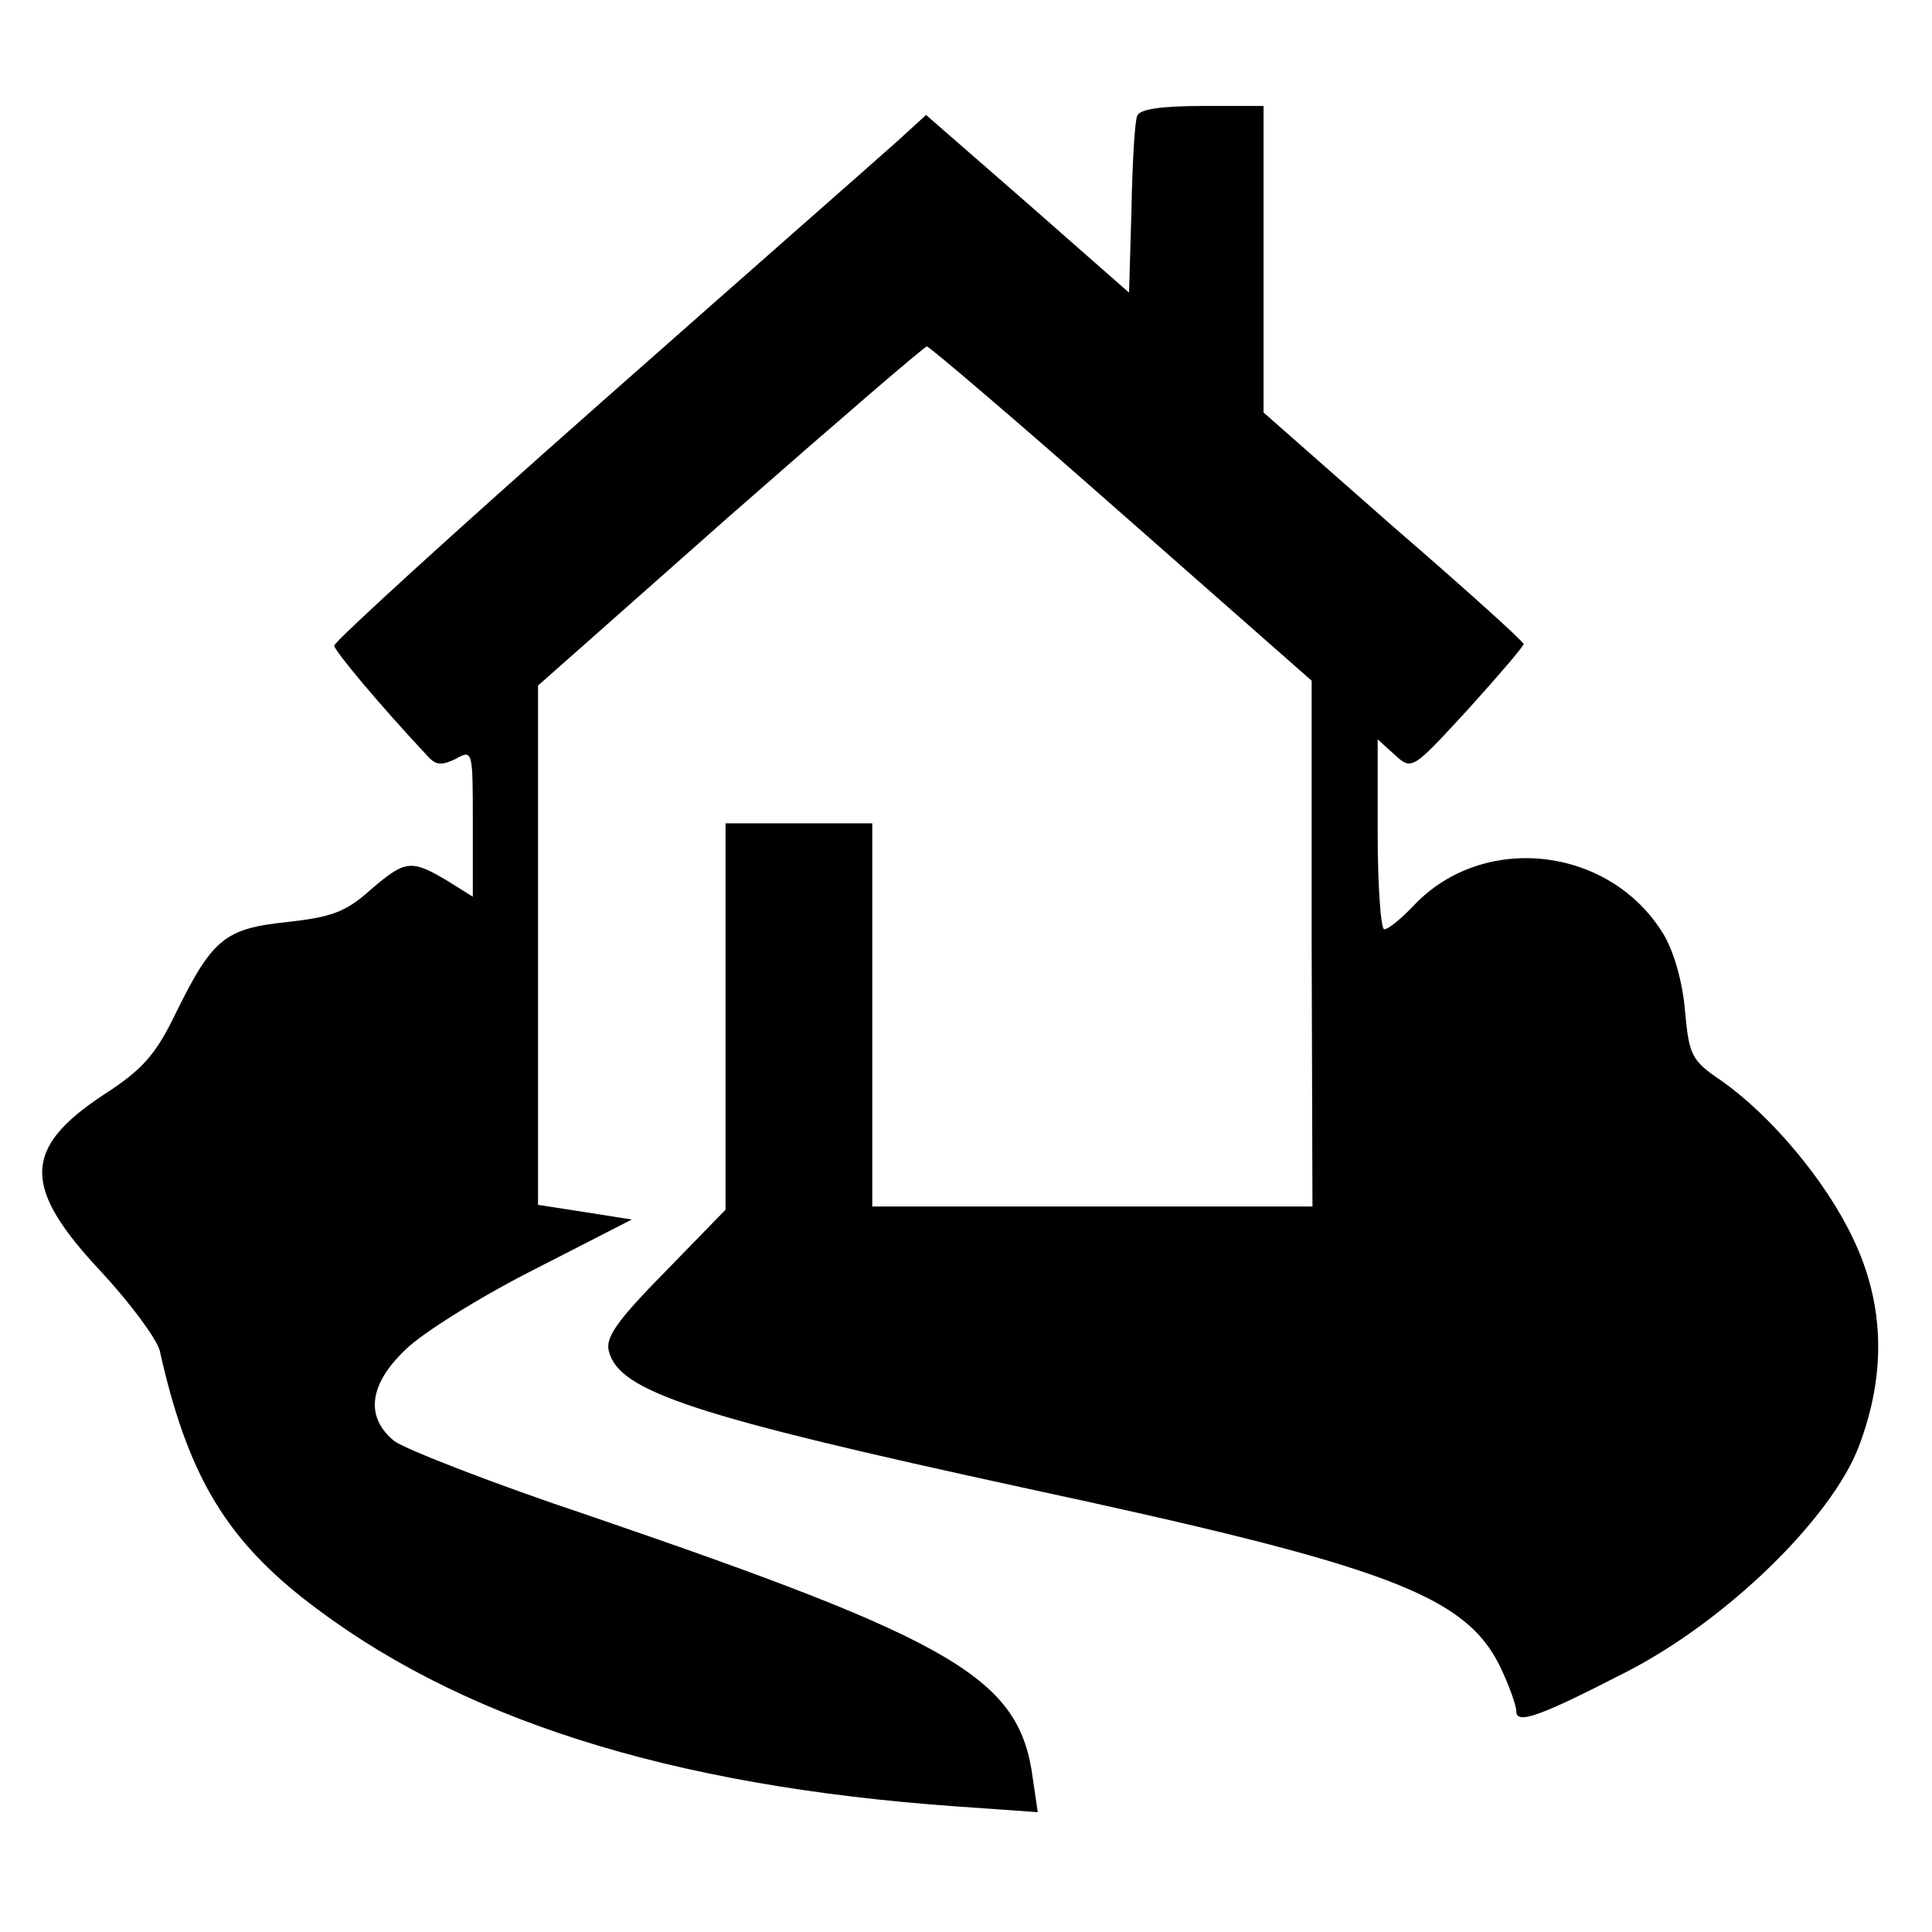 <?xml version="1.0" standalone="no"?>
<!DOCTYPE svg PUBLIC "-//W3C//DTD SVG 20010904//EN"
 "http://www.w3.org/TR/2001/REC-SVG-20010904/DTD/svg10.dtd">
<svg version="1.0" xmlns="http://www.w3.org/2000/svg"
 width="237pt" height="237pt" viewBox="0 0 237 237"
 preserveAspectRatio="xMidYMid meet">
<g transform="translate(0,237) scale(0.1,-0.1)"
fill="#000000" stroke="none">
<path d="M1395 2228 c-3 -7 -6 -59 -7 -115 l-3 -102 -124 109 -125 109 -35
-32 c-20 -18 -184 -162 -364 -321 -180 -159 -327 -293 -327 -298 0 -6 55 -72
115 -136 10 -11 17 -11 34 -3 21 12 21 10 21 -79 l0 -90 -32 20 c-44 26 -51
25 -94 -12 -30 -27 -48 -33 -101 -39 -77 -8 -92 -20 -137 -111 -25 -52 -41
-70 -89 -101 -100 -66 -100 -114 -2 -218 35 -38 67 -81 71 -96 33 -148 78
-226 175 -303 188 -148 449 -231 803 -256 l99 -7 -6 41 c-16 123 -92 168 -545
323 -117 39 -224 81 -238 91 -36 29 -32 69 13 112 20 20 90 64 157 98 l121 62
-57 9 -58 9 0 319 0 318 235 208 c130 114 239 208 242 208 3 0 111 -92 239
-205 l233 -205 0 -322 1 -323 -270 0 -270 0 0 235 0 235 -90 0 -90 0 0 -237 0
-237 -74 -76 c-59 -60 -74 -81 -69 -98 13 -49 103 -79 513 -168 442 -95 537
-131 580 -218 11 -23 20 -48 20 -55 0 -17 28 -7 135 48 123 63 251 188 285
276 34 89 32 175 -7 256 -33 70 -100 150 -161 193 -37 25 -40 31 -45 86 -3 36
-14 74 -27 95 -66 107 -220 124 -305 35 -16 -17 -32 -30 -37 -30 -4 0 -8 52
-8 117 l0 116 21 -19 c21 -19 21 -19 90 56 37 41 68 77 68 80 0 3 -72 68 -160
144 l-159 140 0 188 0 188 -75 0 c-51 0 -77 -4 -80 -12z"/>
</g>
</svg>
